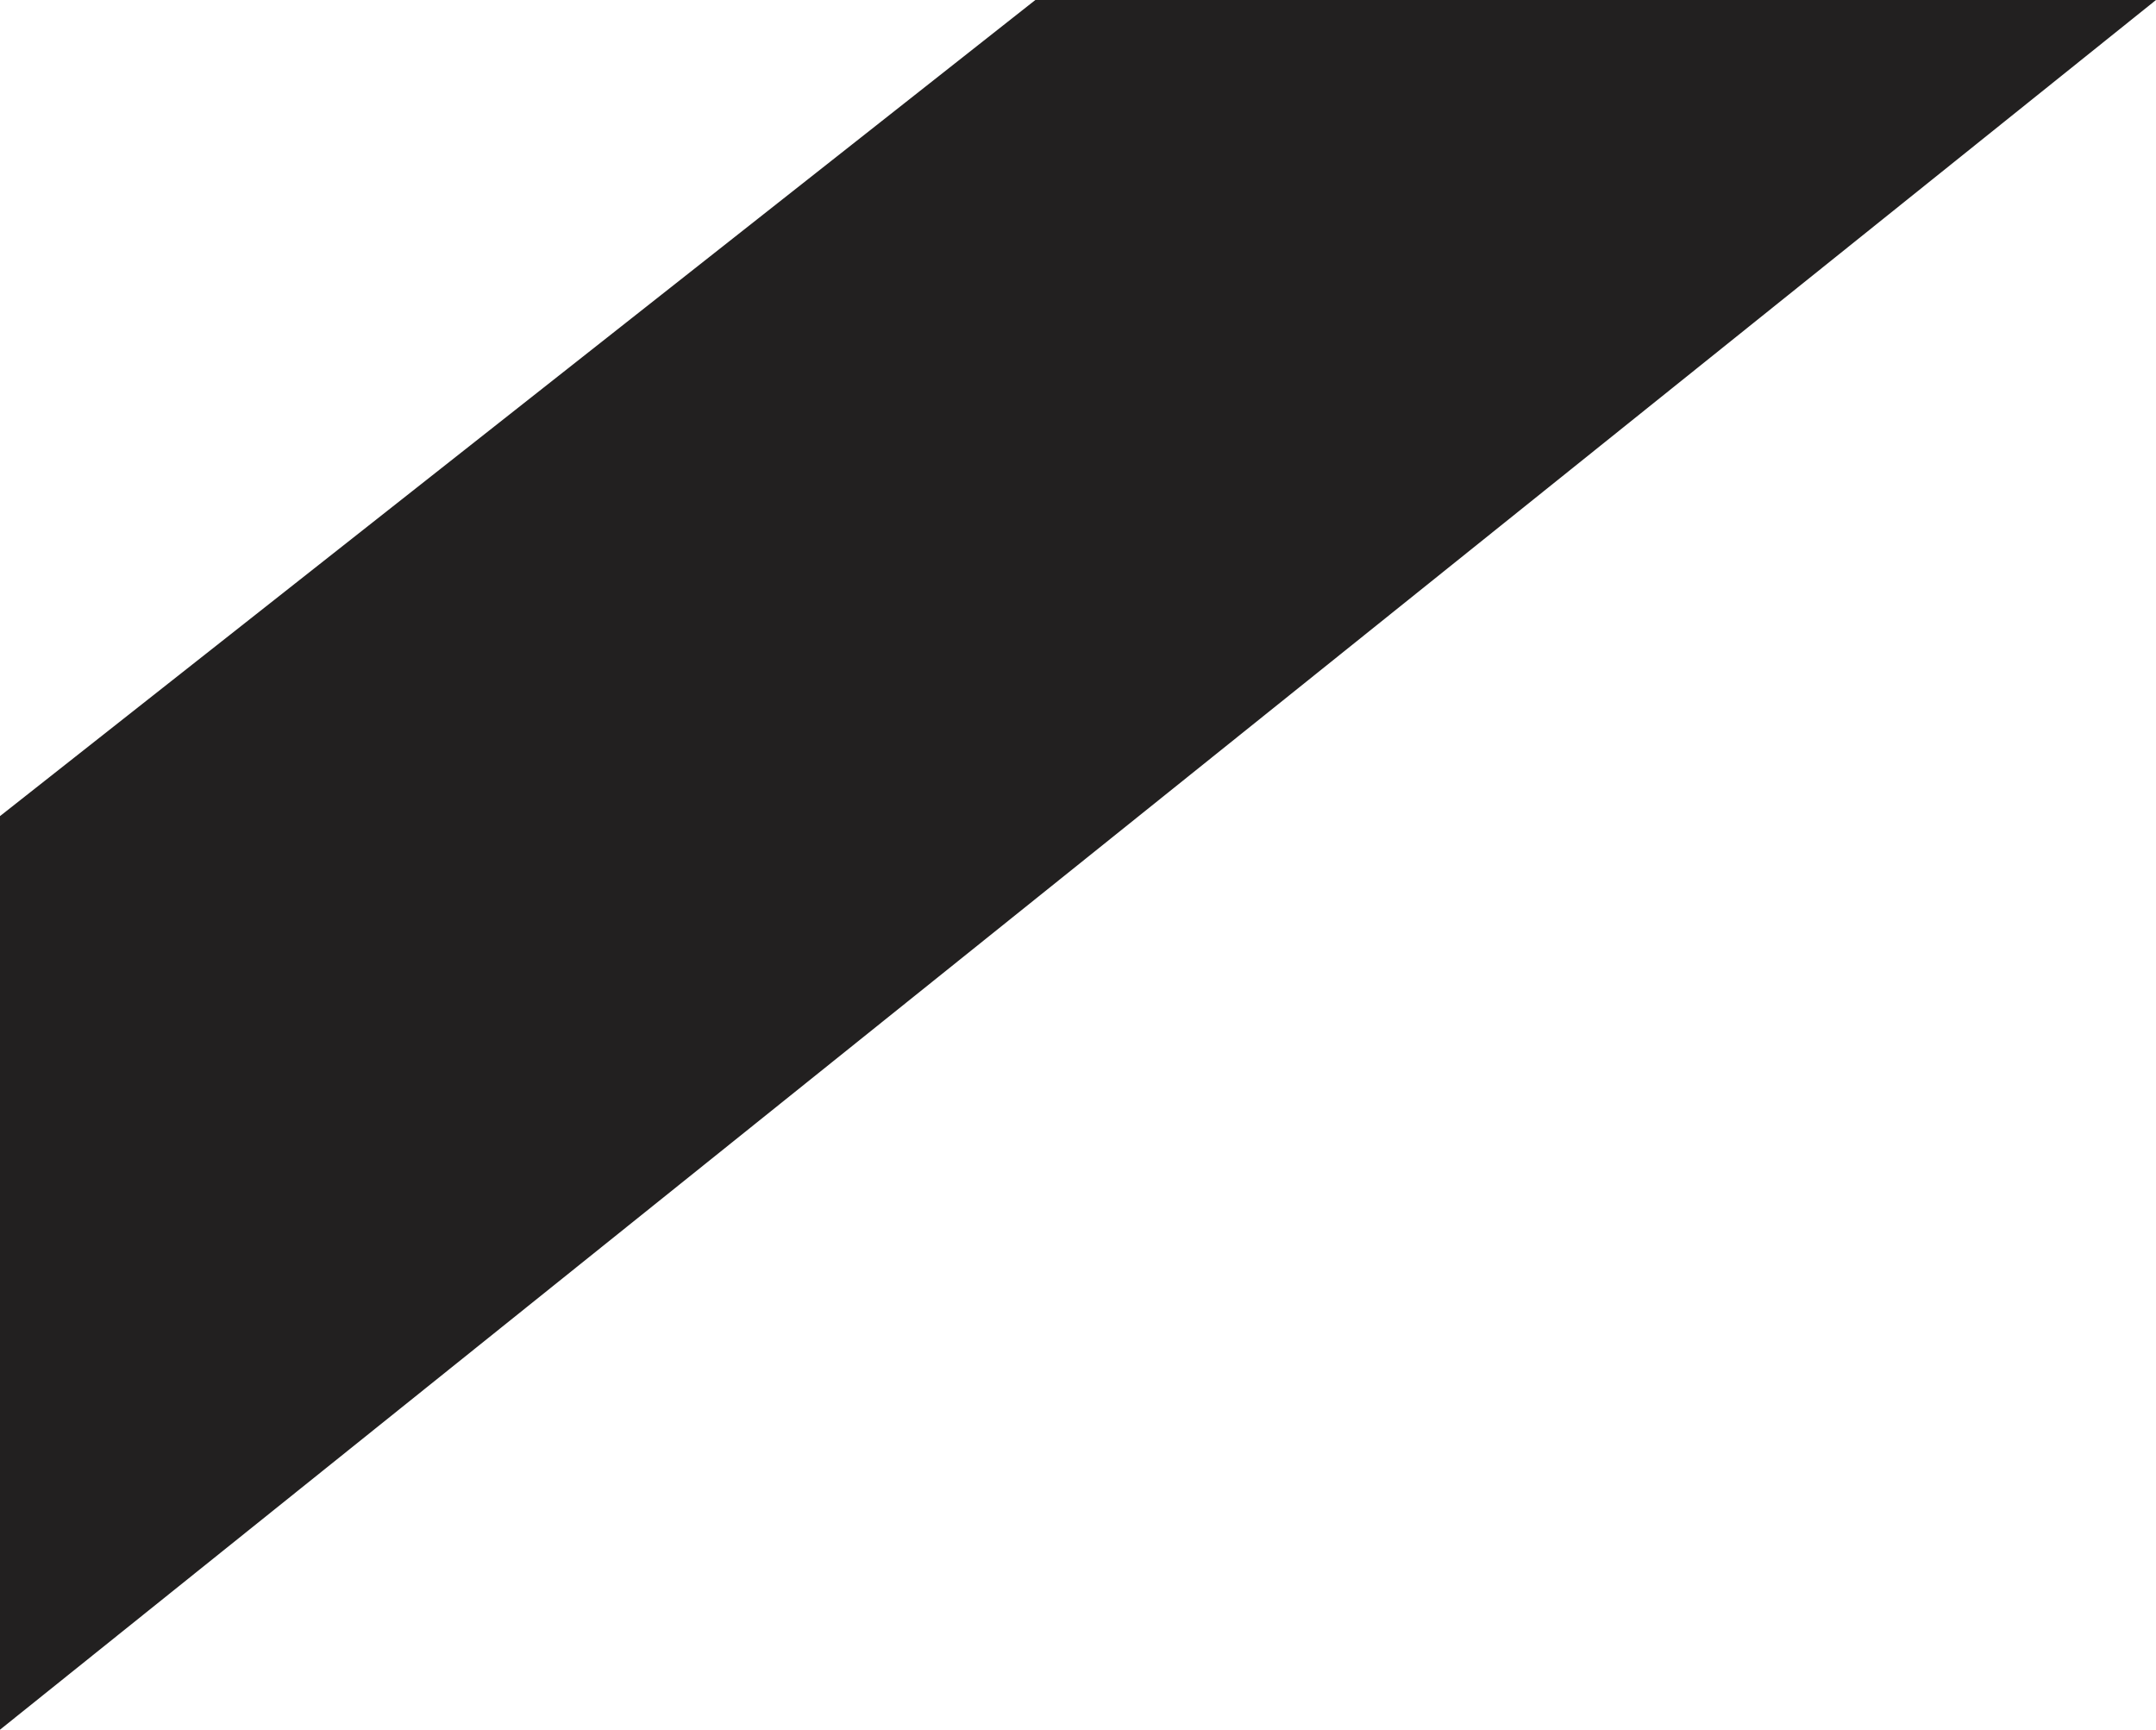 <?xml version="1.0" encoding="UTF-8"?> <svg xmlns="http://www.w3.org/2000/svg" width="354" height="284" viewBox="0 0 354 284" fill="none"> <path d="M169.998 -0.001L353.999 0L-0.001 284L-0.001 133.998L169.998 -0.001Z" fill="#222020"></path> </svg> 